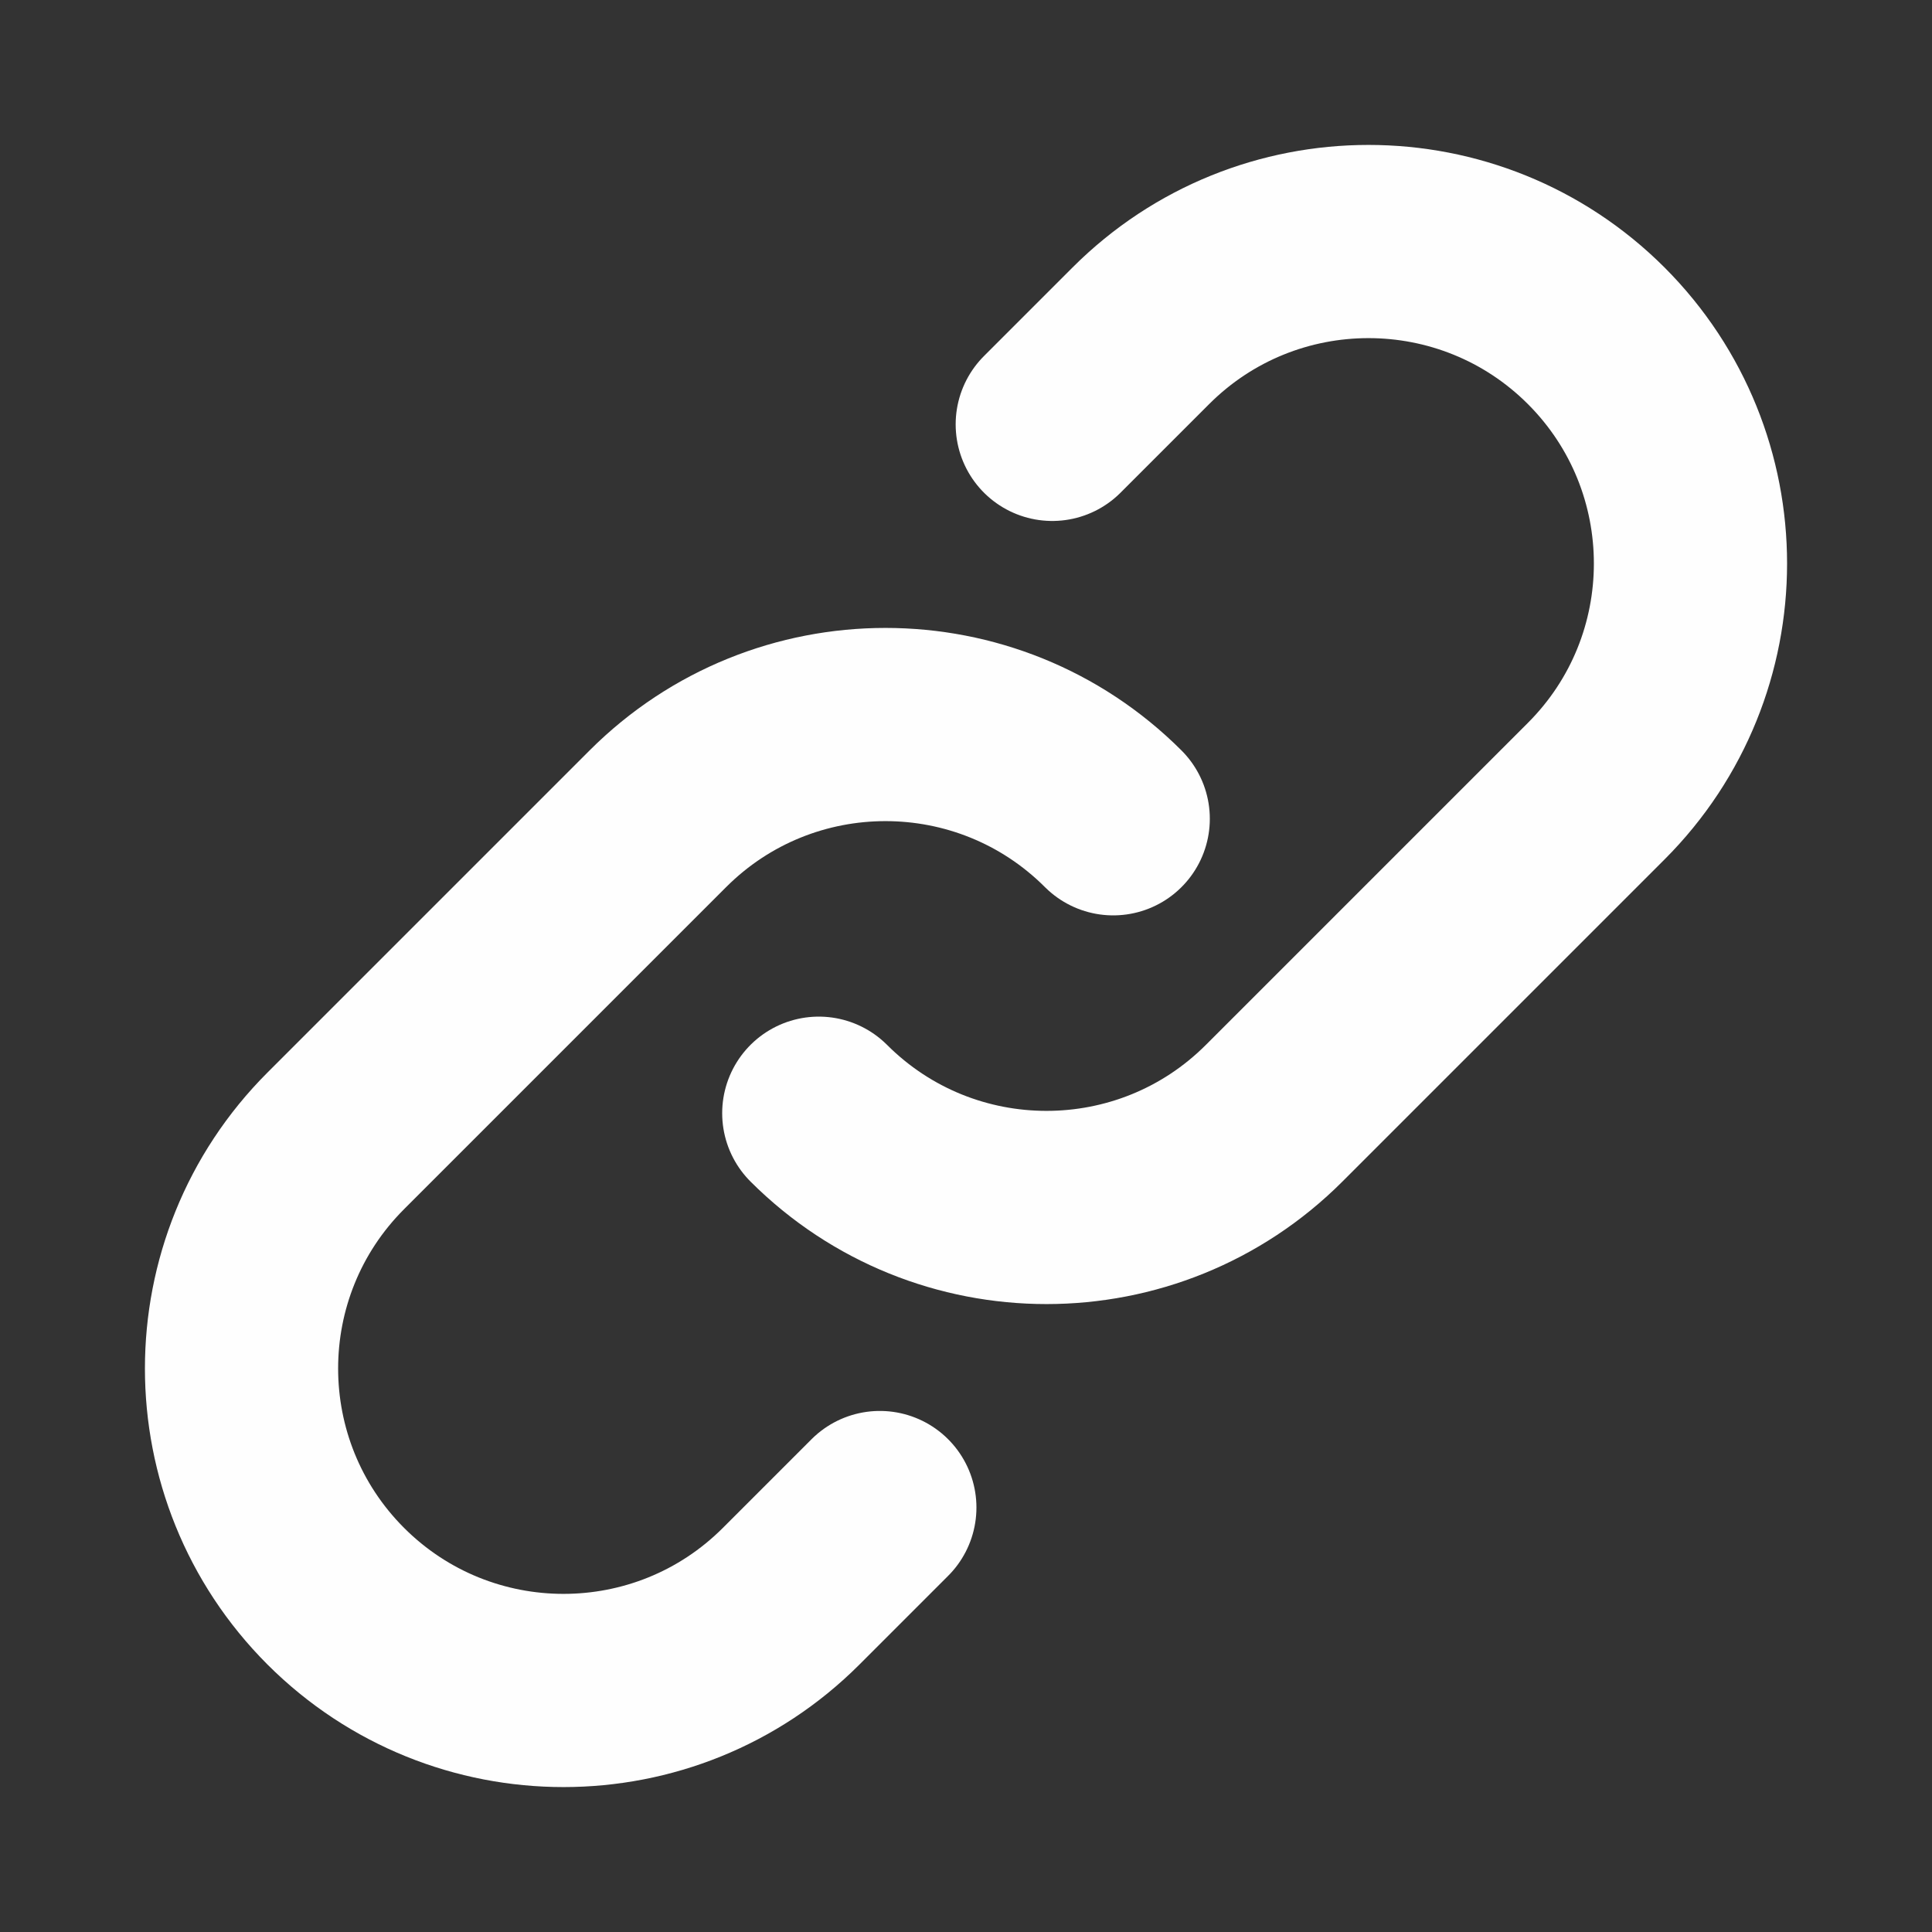 <svg width="20" height="20" viewBox="0 0 20 20" fill="none" xmlns="http://www.w3.org/2000/svg">
<rect x="0" y="0" width="20" height="20" fill="#333333" stroke="none"/>
<path d="M11.524 8.476C10.222 7.175 8.111 7.175 6.81 8.476L3.476 11.81C2.175 13.111 2.175 15.222 3.476 16.524C4.778 17.825 6.889 17.825 8.19 16.524L9.108 15.606M8.476 11.524C9.778 12.825 11.889 12.825 13.19 11.524L16.524 8.19C17.825 6.889 17.825 4.778 16.524 3.476C15.222 2.175 13.111 2.175 11.81 3.476L10.893 4.393" stroke="#FEFEFE" stroke-width="2" stroke-linecap="round" stroke-linejoin="round"/>
</svg>
